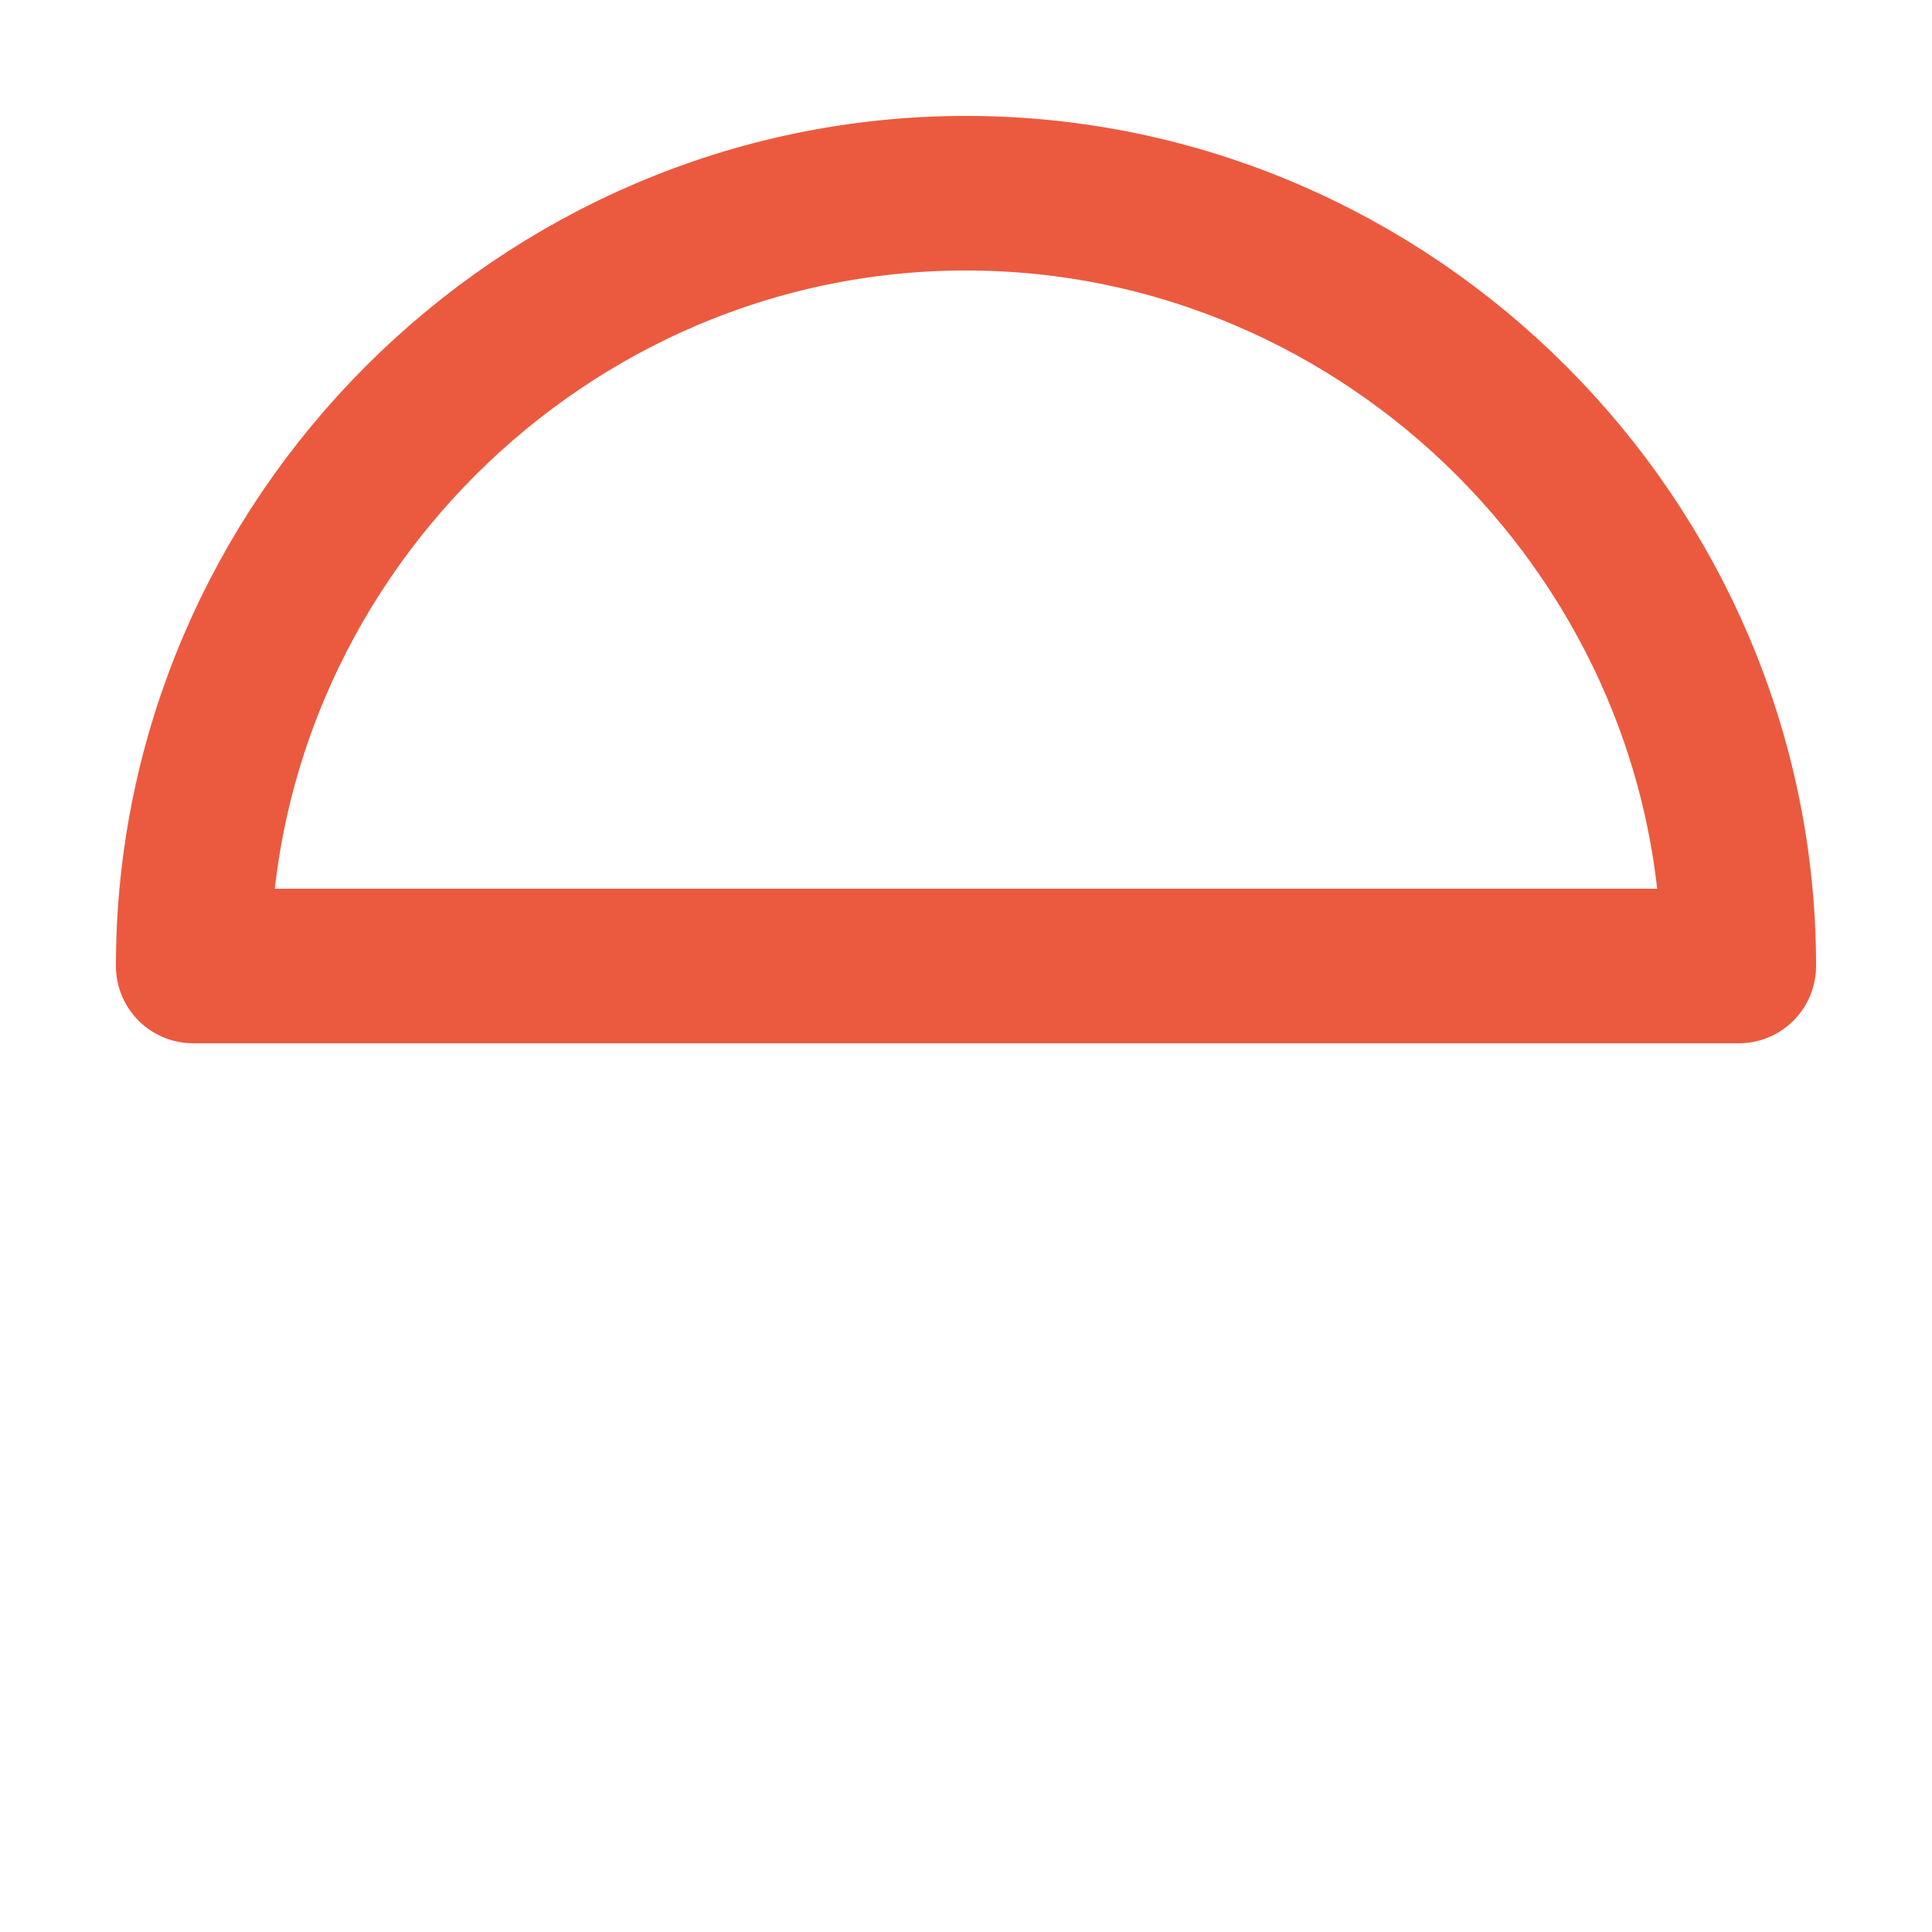 <?xml version="1.0" encoding="UTF-8"?> <svg xmlns="http://www.w3.org/2000/svg" xml:space="preserve" style="fill-rule:evenodd;clip-rule:evenodd;stroke-linecap:round;stroke-linejoin:round" viewBox="0 0 100 100"><path d="M-3587.7-3339.35c0-21.94-18.06-40-40-40s-40 18.06-40 40h80Z" style="fill:none;fill-rule:nonzero;stroke:#eb5a3f;stroke-width:8px" transform="translate(3677.7 3389.35)"></path></svg> 